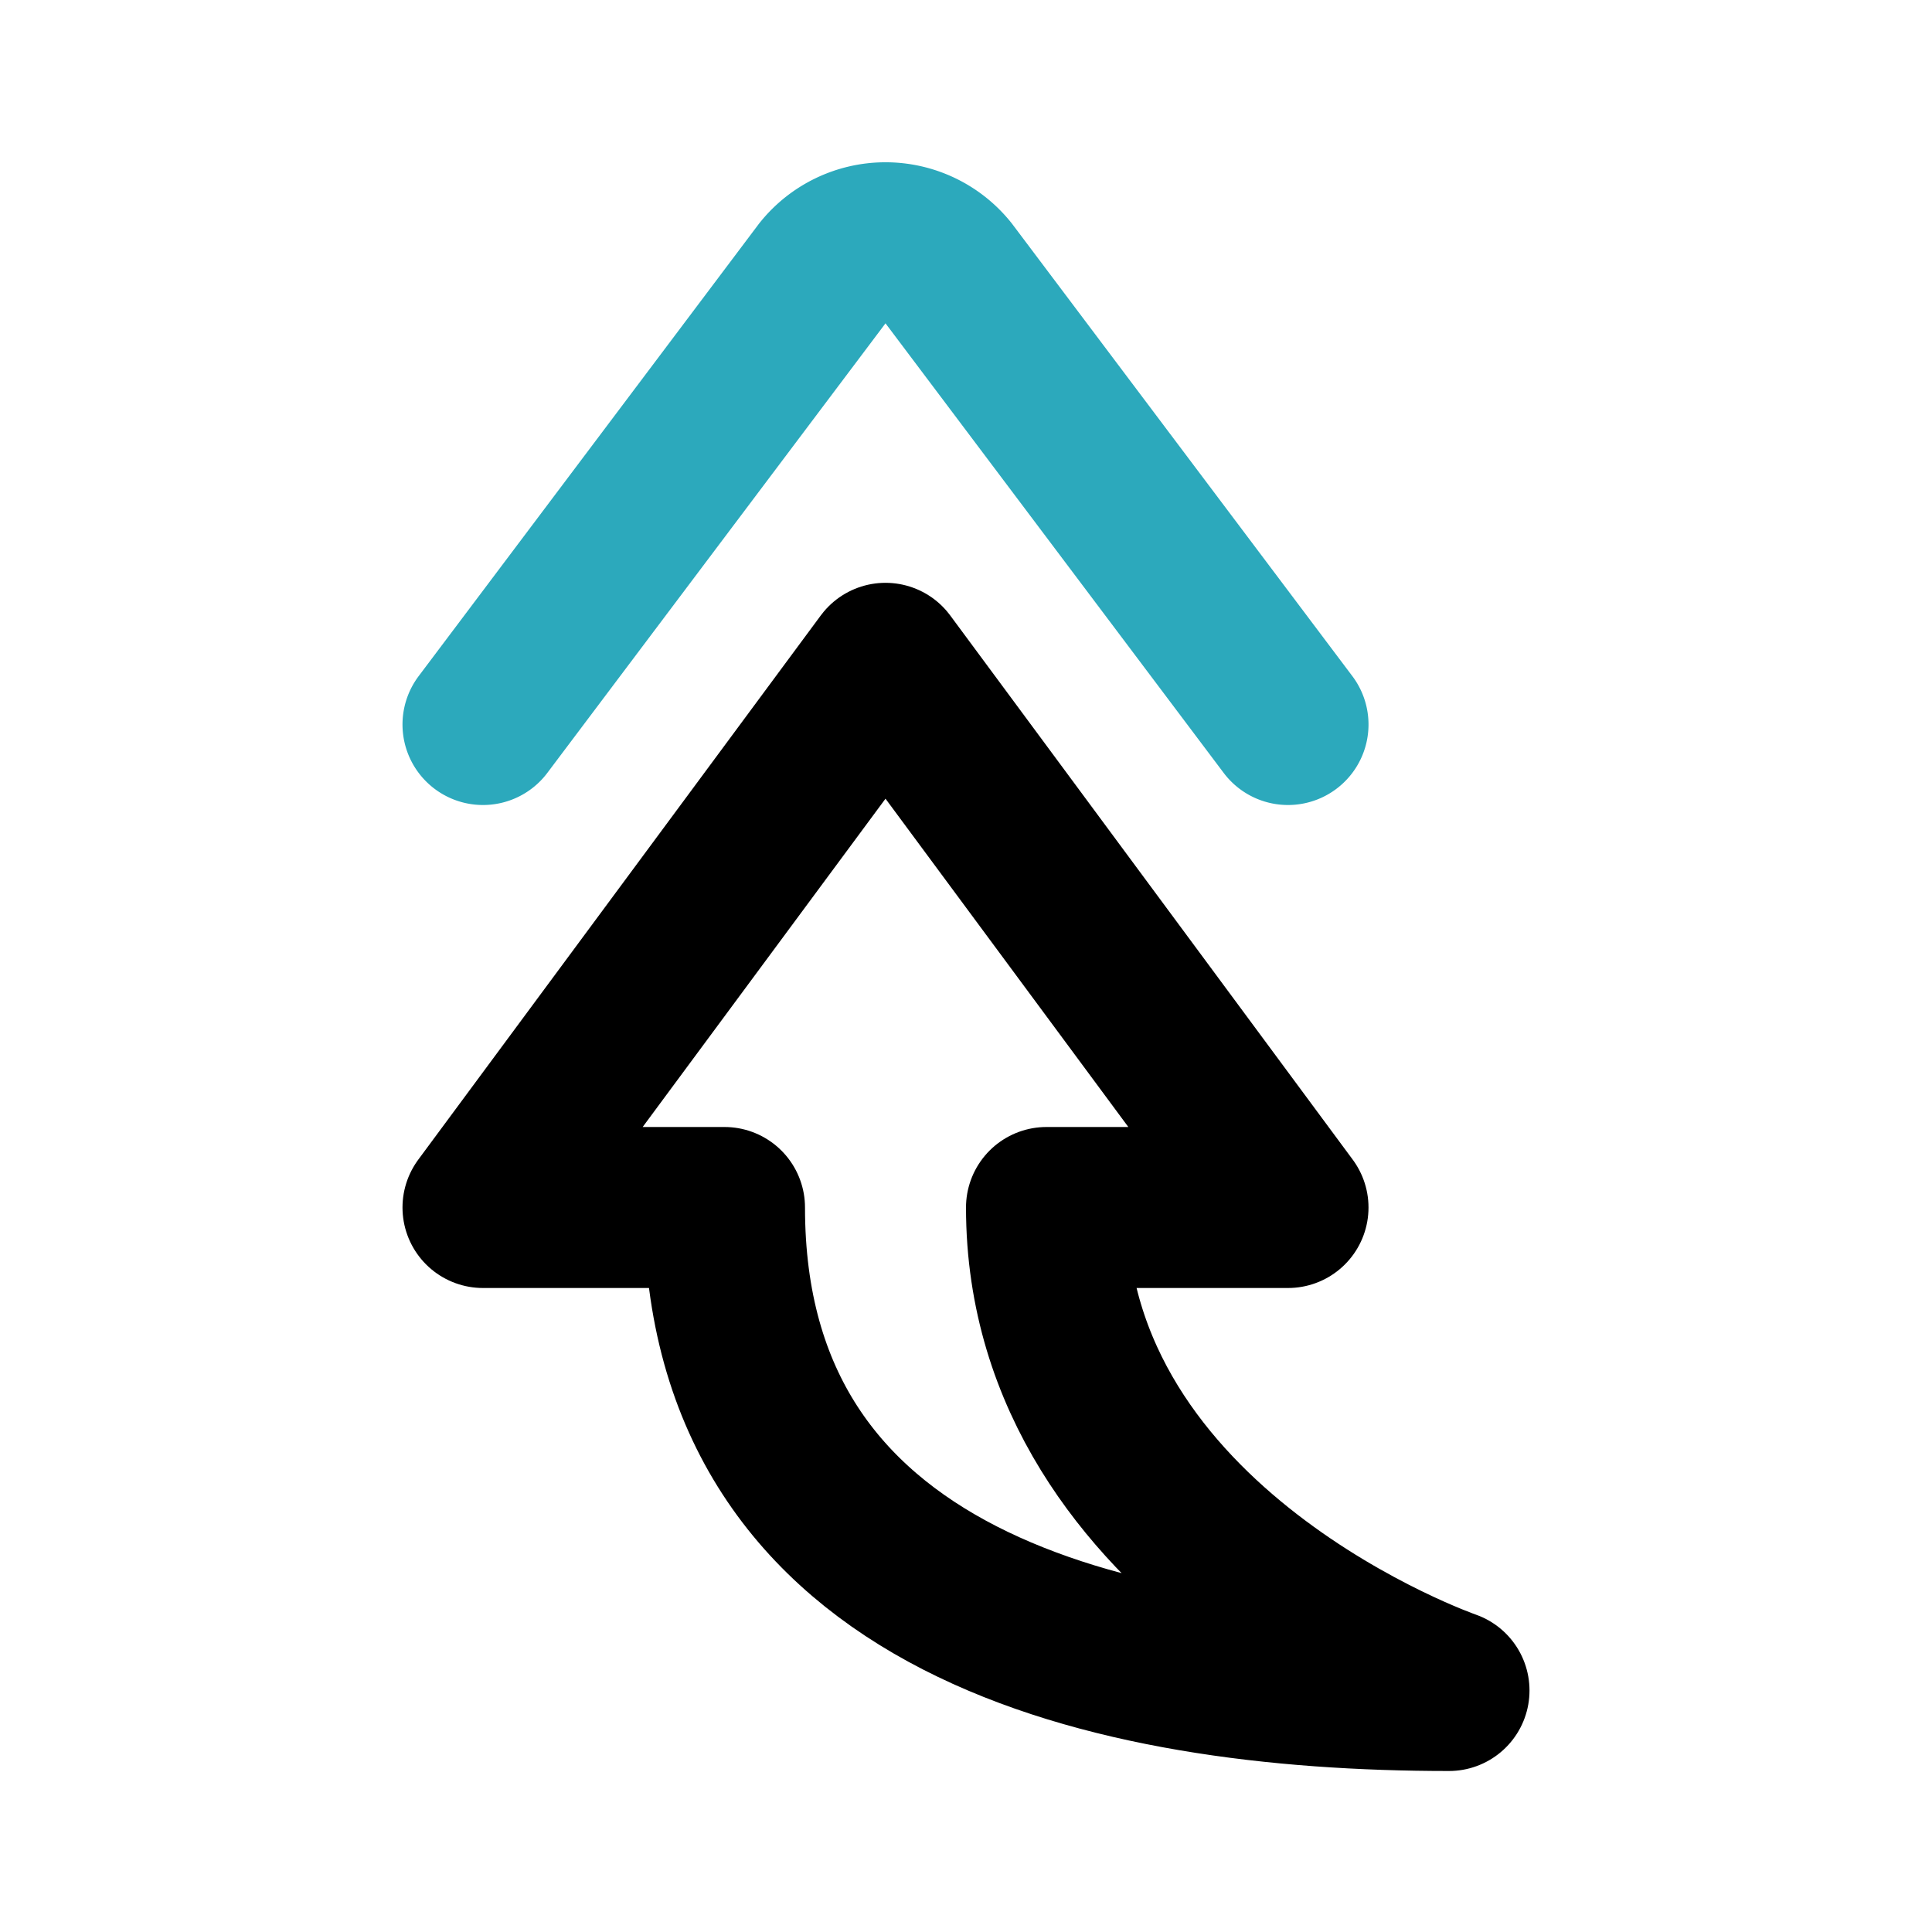 <?xml version="1.0" encoding="utf-8"?>
<svg fill="#000000" width="800px" height="800px" viewBox="0 0 24 24" id="curve-arrow-up-3" data-name="Line Color" xmlns="http://www.w3.org/2000/svg" class="icon line-color"><path id="secondary" d="M16,9,11.78,3.39a1,1,0,0,0-1.56,0L6,9" style="fill: none; stroke: rgb(44, 169, 188); stroke-linecap: round; stroke-linejoin: round; stroke-width: 2;"></path><path id="primary" d="M16,15H13c0,4.27,5,6,5,6-4.21,0-9-1.07-9-6H6l5-6.76Z" style="fill: none; stroke: rgb(0, 0, 0); stroke-linecap: round; stroke-linejoin: round; stroke-width: 2;"></path></svg>